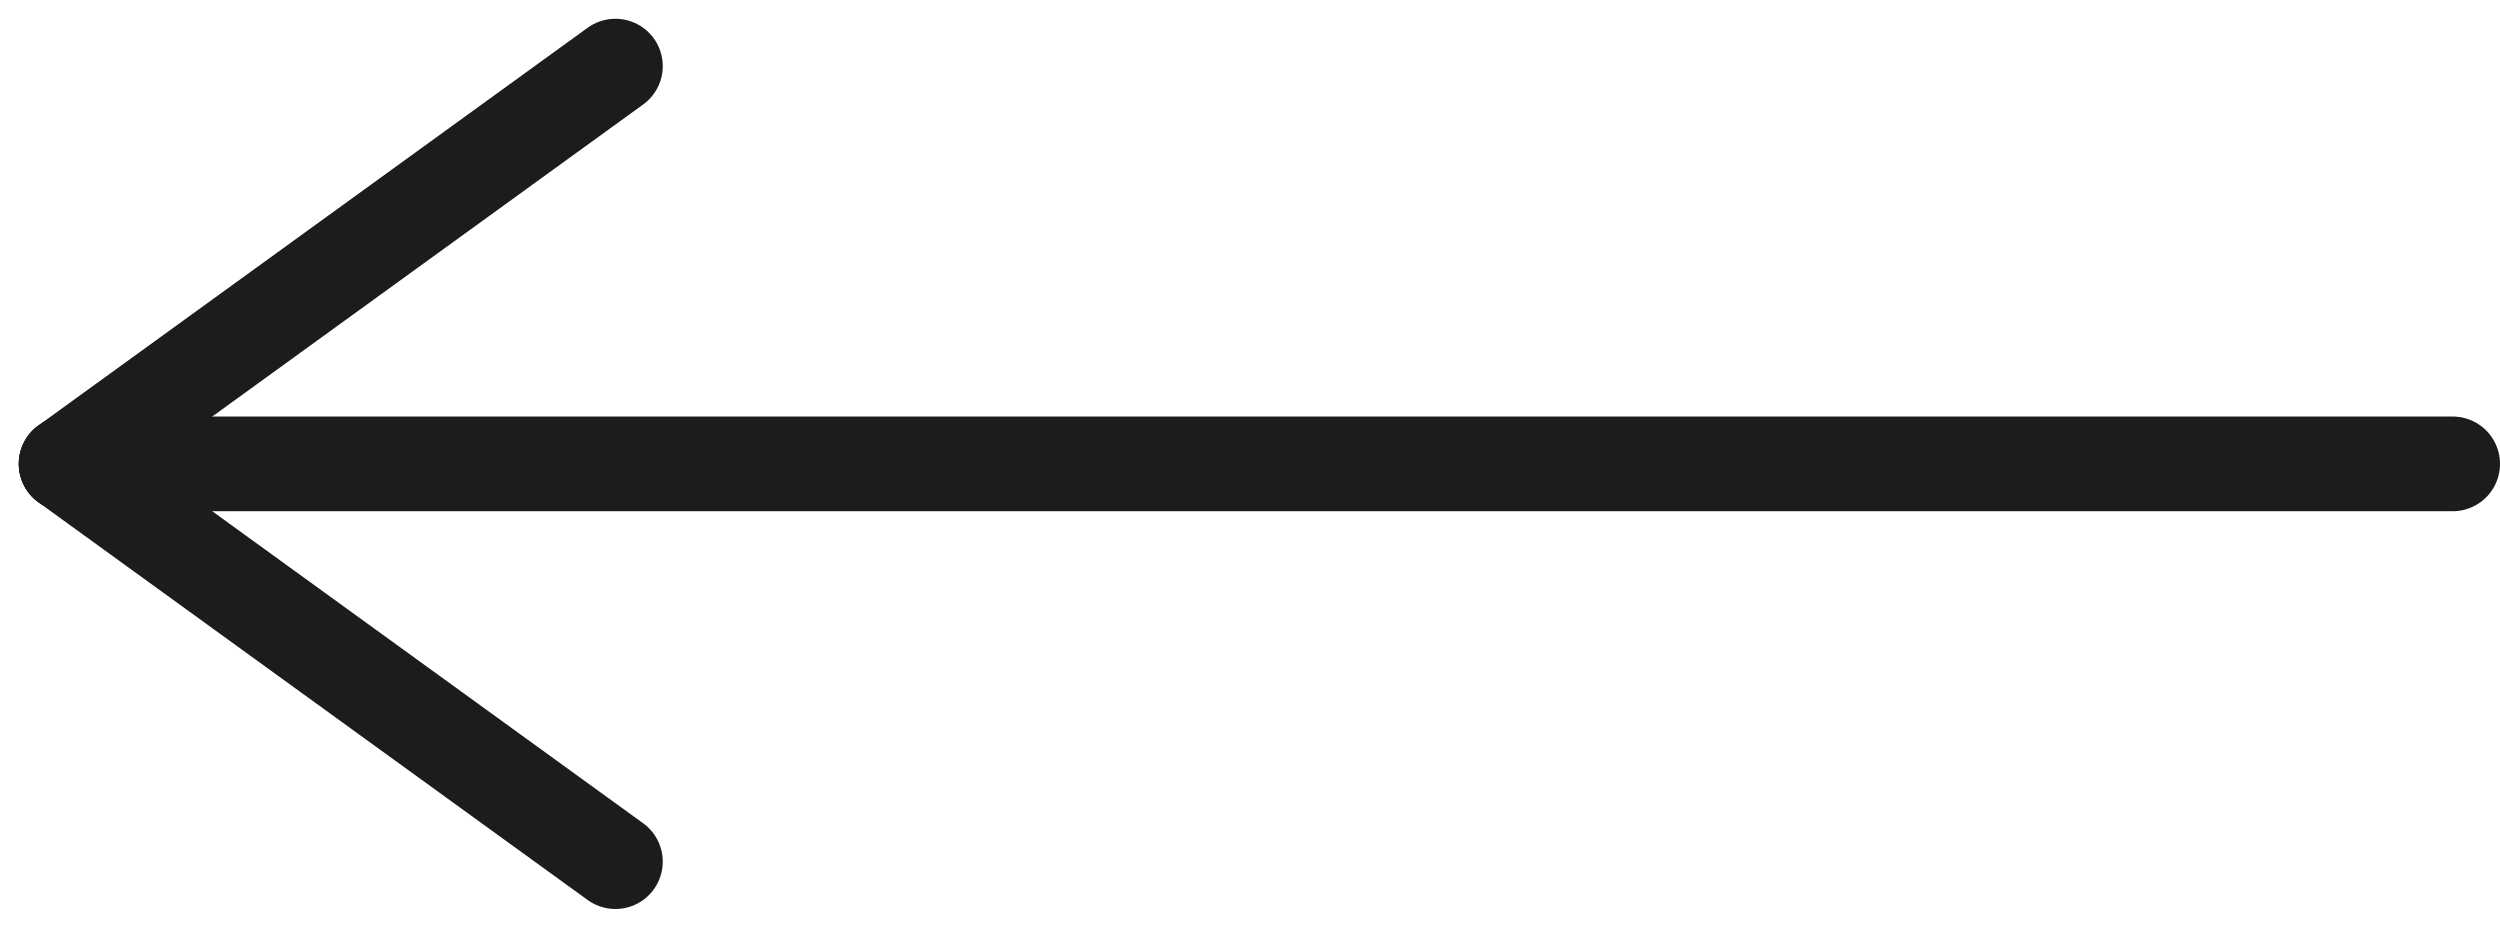 <svg xmlns="http://www.w3.org/2000/svg" width="131.991" height="48.982" viewBox="0 0 131.991 48.982">
  <g id="Group_170" data-name="Group 170" transform="translate(9122.956 -14187.887)">
    <g id="Component_3_13" data-name="Component 3 – 13" transform="translate(-9119.465 14191.378)">
      <line id="Line_3" data-name="Line 3" x2="126" transform="translate(0 21)" fill="none" stroke="#1c1c1c" stroke-linecap="round" stroke-width="5"/>
      <line id="Line_4" data-name="Line 4" y1="21" x2="29" fill="none" stroke="#1c1c1c" stroke-linecap="round" stroke-width="5"/>
      <line id="Line_5" data-name="Line 5" x2="29" y2="21" transform="translate(0 21)" fill="none" stroke="#1c1c1c" stroke-linecap="round" stroke-width="5"/>
    </g>
  </g>
</svg>
